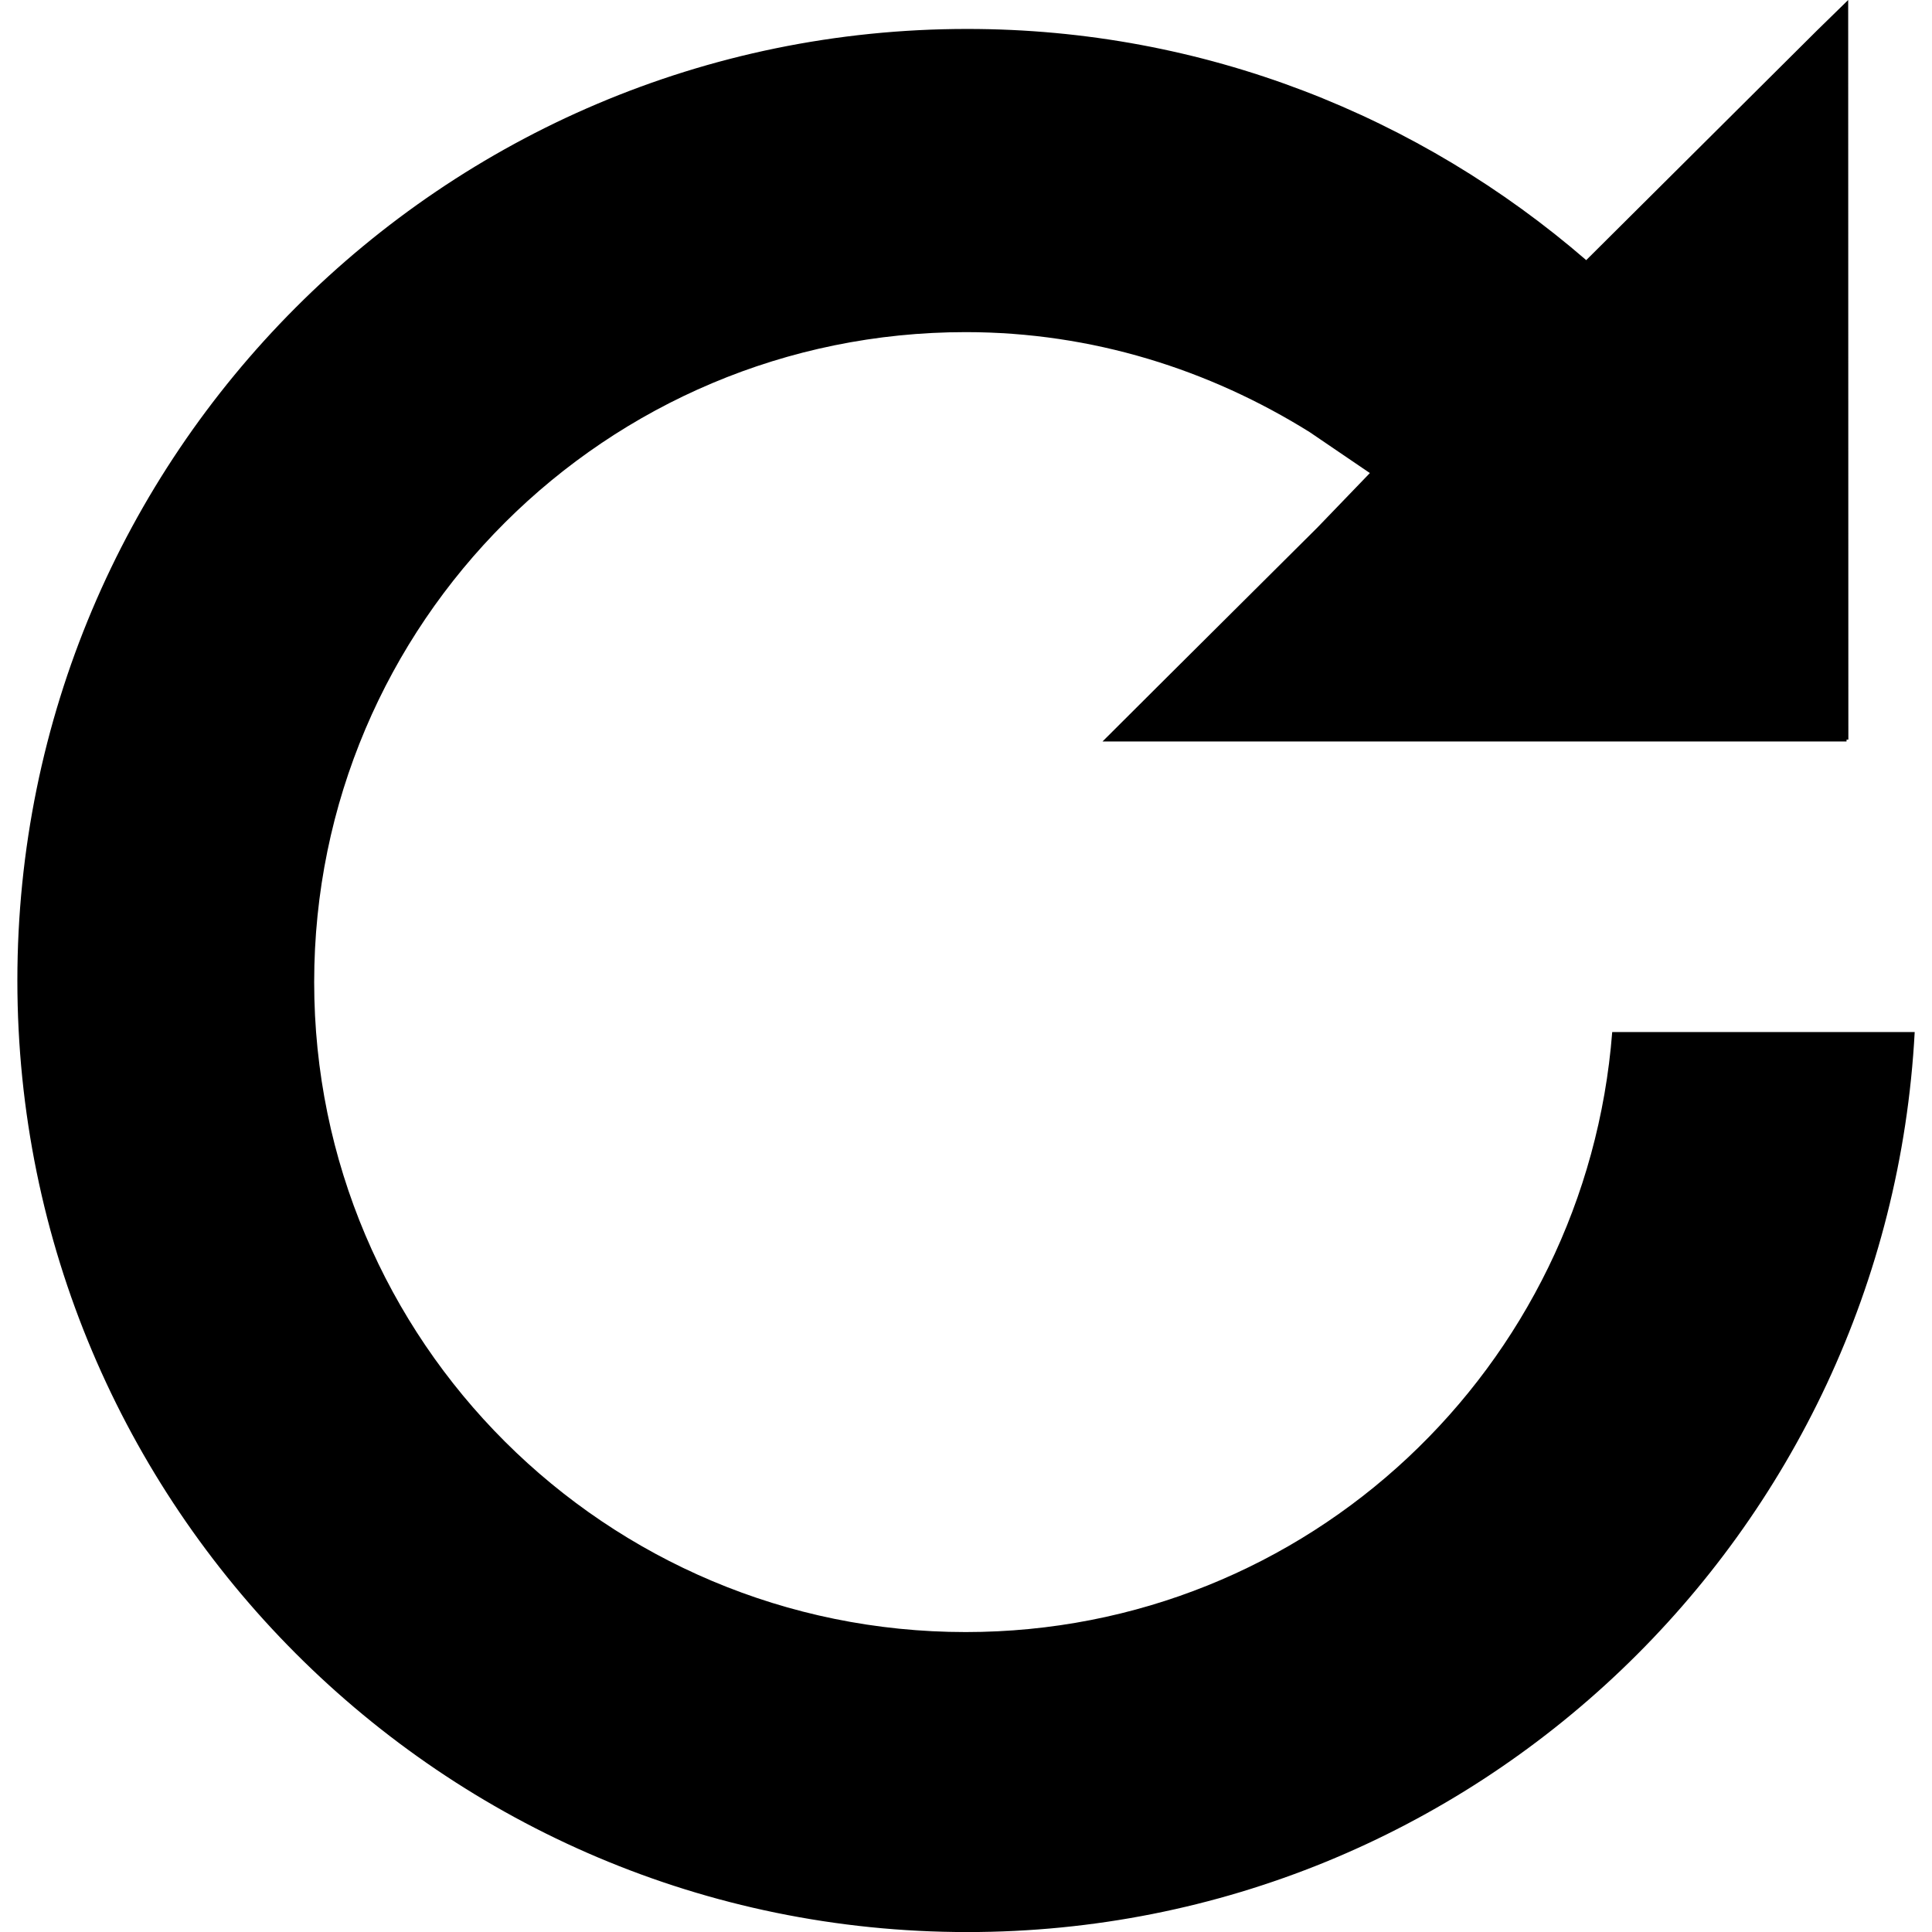 <?xml version="1.0" encoding="iso-8859-1"?>
<!-- Generator: Adobe Illustrator 19.0.0, SVG Export Plug-In . SVG Version: 6.00 Build 0)  -->
<svg version="1.1" id="Capa_1" xmlns="http://www.w3.org/2000/svg" xmlns:xlink="http://www.w3.org/1999/xlink" x="0px" y="0px"
	 viewBox="0 0 32.709 32.709" style="enable-background:new 0 0 32.709 32.709;" xml:space="preserve">
<path style="fill-rule:evenodd;clip-rule:evenodd;" d="M27.295,17.473c-0.441,5.675-5.144,10.158-10.945,10.158
	c-6.092,0-11.031-4.927-11.031-11.004c0-6.077,4.939-11.004,11.031-11.004c2.145,0,4.13,0.637,5.823,1.693l1.019,0.693l-0.891,0.925
	l-2.632,2.619l-0.376,0.375l-0.627,0.625h0.627h11.969v-0.031h0.031L31.29,0l-0.527,0.515l-3.908,3.889
	C24.041,1.971,20.386,0.49,16.377,0.49C7.494,0.49,0.294,7.703,0.294,16.6s7.201,16.11,16.083,16.11
	c8.588,0,15.584-6.748,16.039-15.237H27.295z"/>
<g>
</g>
<g>
</g>
<g>
</g>
<g>
</g>
<g>
</g>
<g>
</g>
<g>
</g>
<g>
</g>
<g>
</g>
<g>
</g>
<g>
</g>
<g>
</g>
<g>
</g>
<g>
</g>
<g>
</g>
</svg>
